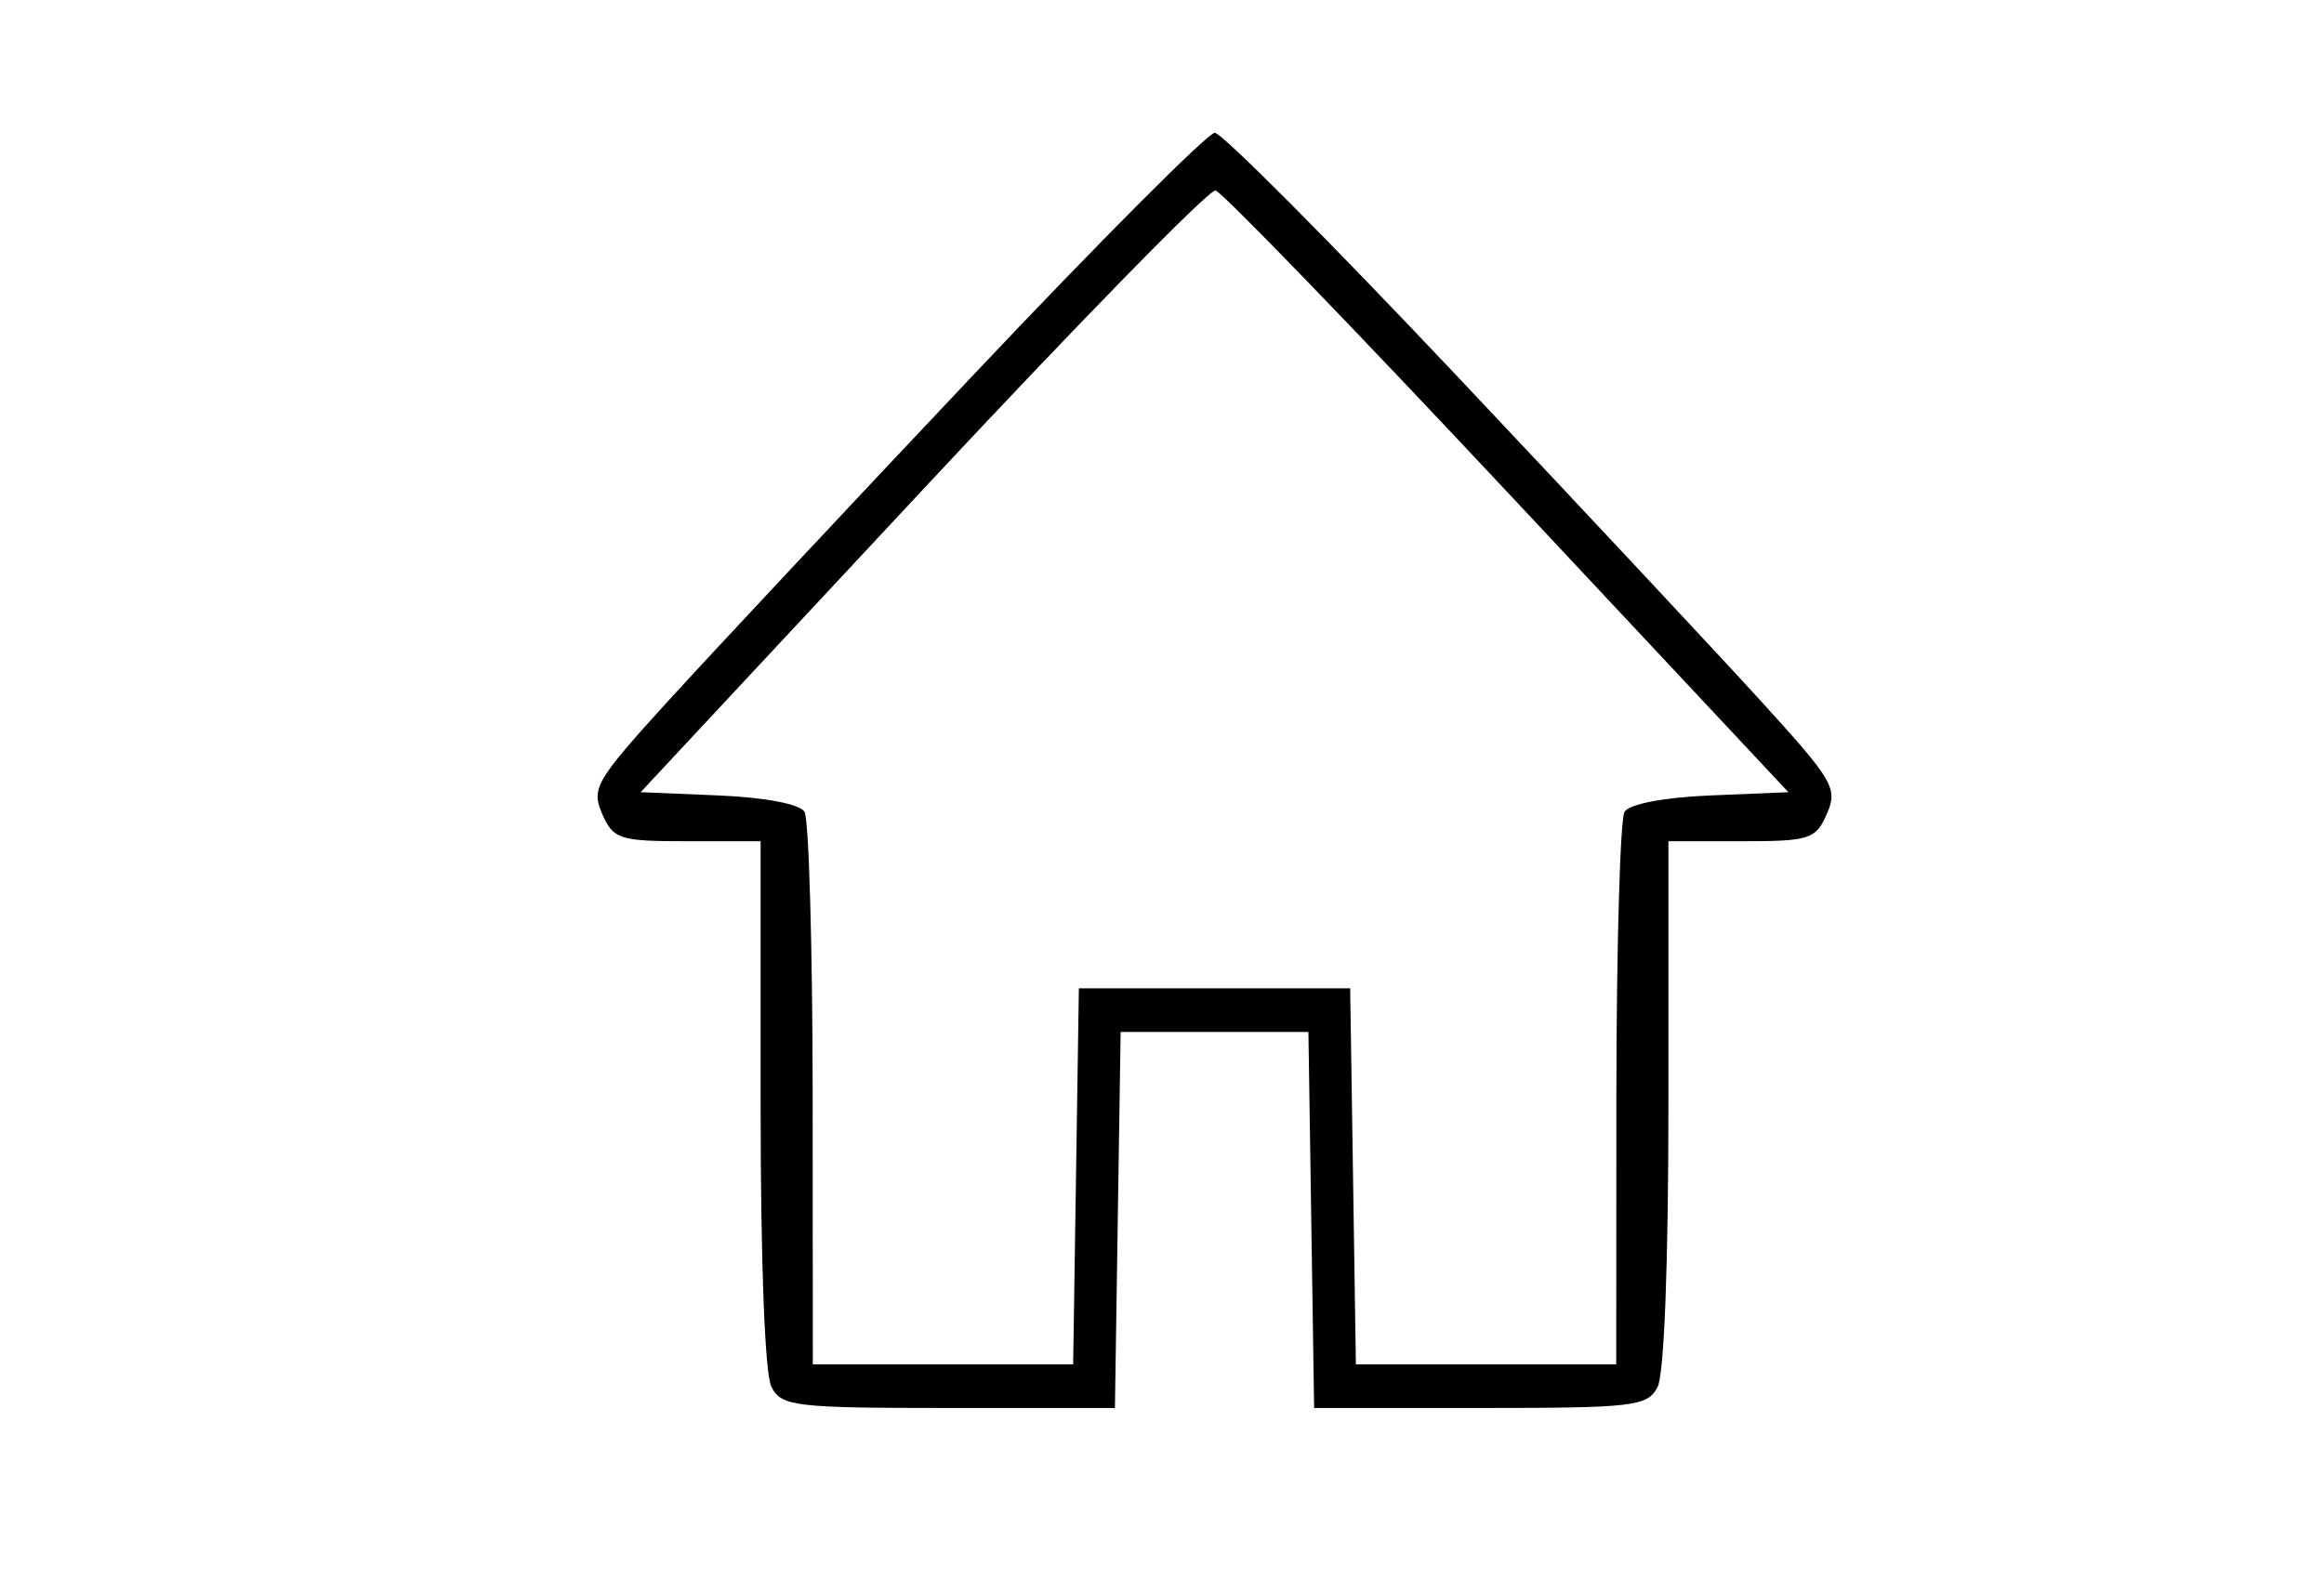 <svg width="35" height="24" viewBox="0 0 35 24" fill="none" xmlns="http://www.w3.org/2000/svg">
<path fill-rule="evenodd" clip-rule="evenodd" d="M14.654 5.653C12.756 7.662 10.683 9.878 10.046 10.577C8.97 11.761 8.902 11.877 9.069 12.26C9.236 12.642 9.327 12.672 10.352 12.672H11.455V16.623C11.455 19.032 11.519 20.698 11.618 20.891C11.768 21.185 11.97 21.209 14.286 21.209H16.791L16.834 18.377L16.877 15.545H18.291H19.705L19.748 18.377L19.791 21.209H22.296C24.612 21.209 24.814 21.185 24.964 20.891C25.063 20.698 25.127 19.032 25.127 16.623V12.672H26.23C27.255 12.672 27.346 12.642 27.513 12.26C27.68 11.877 27.613 11.761 26.535 10.577C25.899 9.878 23.828 7.662 21.932 5.653C20.036 3.644 18.4 2 18.295 2C18.191 2 16.552 3.644 14.654 5.653ZM22.706 7.418L26.934 11.933L25.76 11.982C25.065 12.011 24.537 12.111 24.466 12.228C24.4 12.337 24.345 14.254 24.343 16.489L24.341 20.552H22.381H20.42L20.377 17.72L20.334 14.888H18.291H16.248L16.205 17.72L16.162 20.552H14.202H12.241L12.239 16.489C12.237 14.254 12.182 12.337 12.116 12.228C12.045 12.111 11.517 12.011 10.822 11.982L9.648 11.933L13.891 7.383C16.225 4.881 18.211 2.849 18.306 2.869C18.4 2.887 20.38 4.935 22.706 7.418Z" fill="black"/>
</svg>
